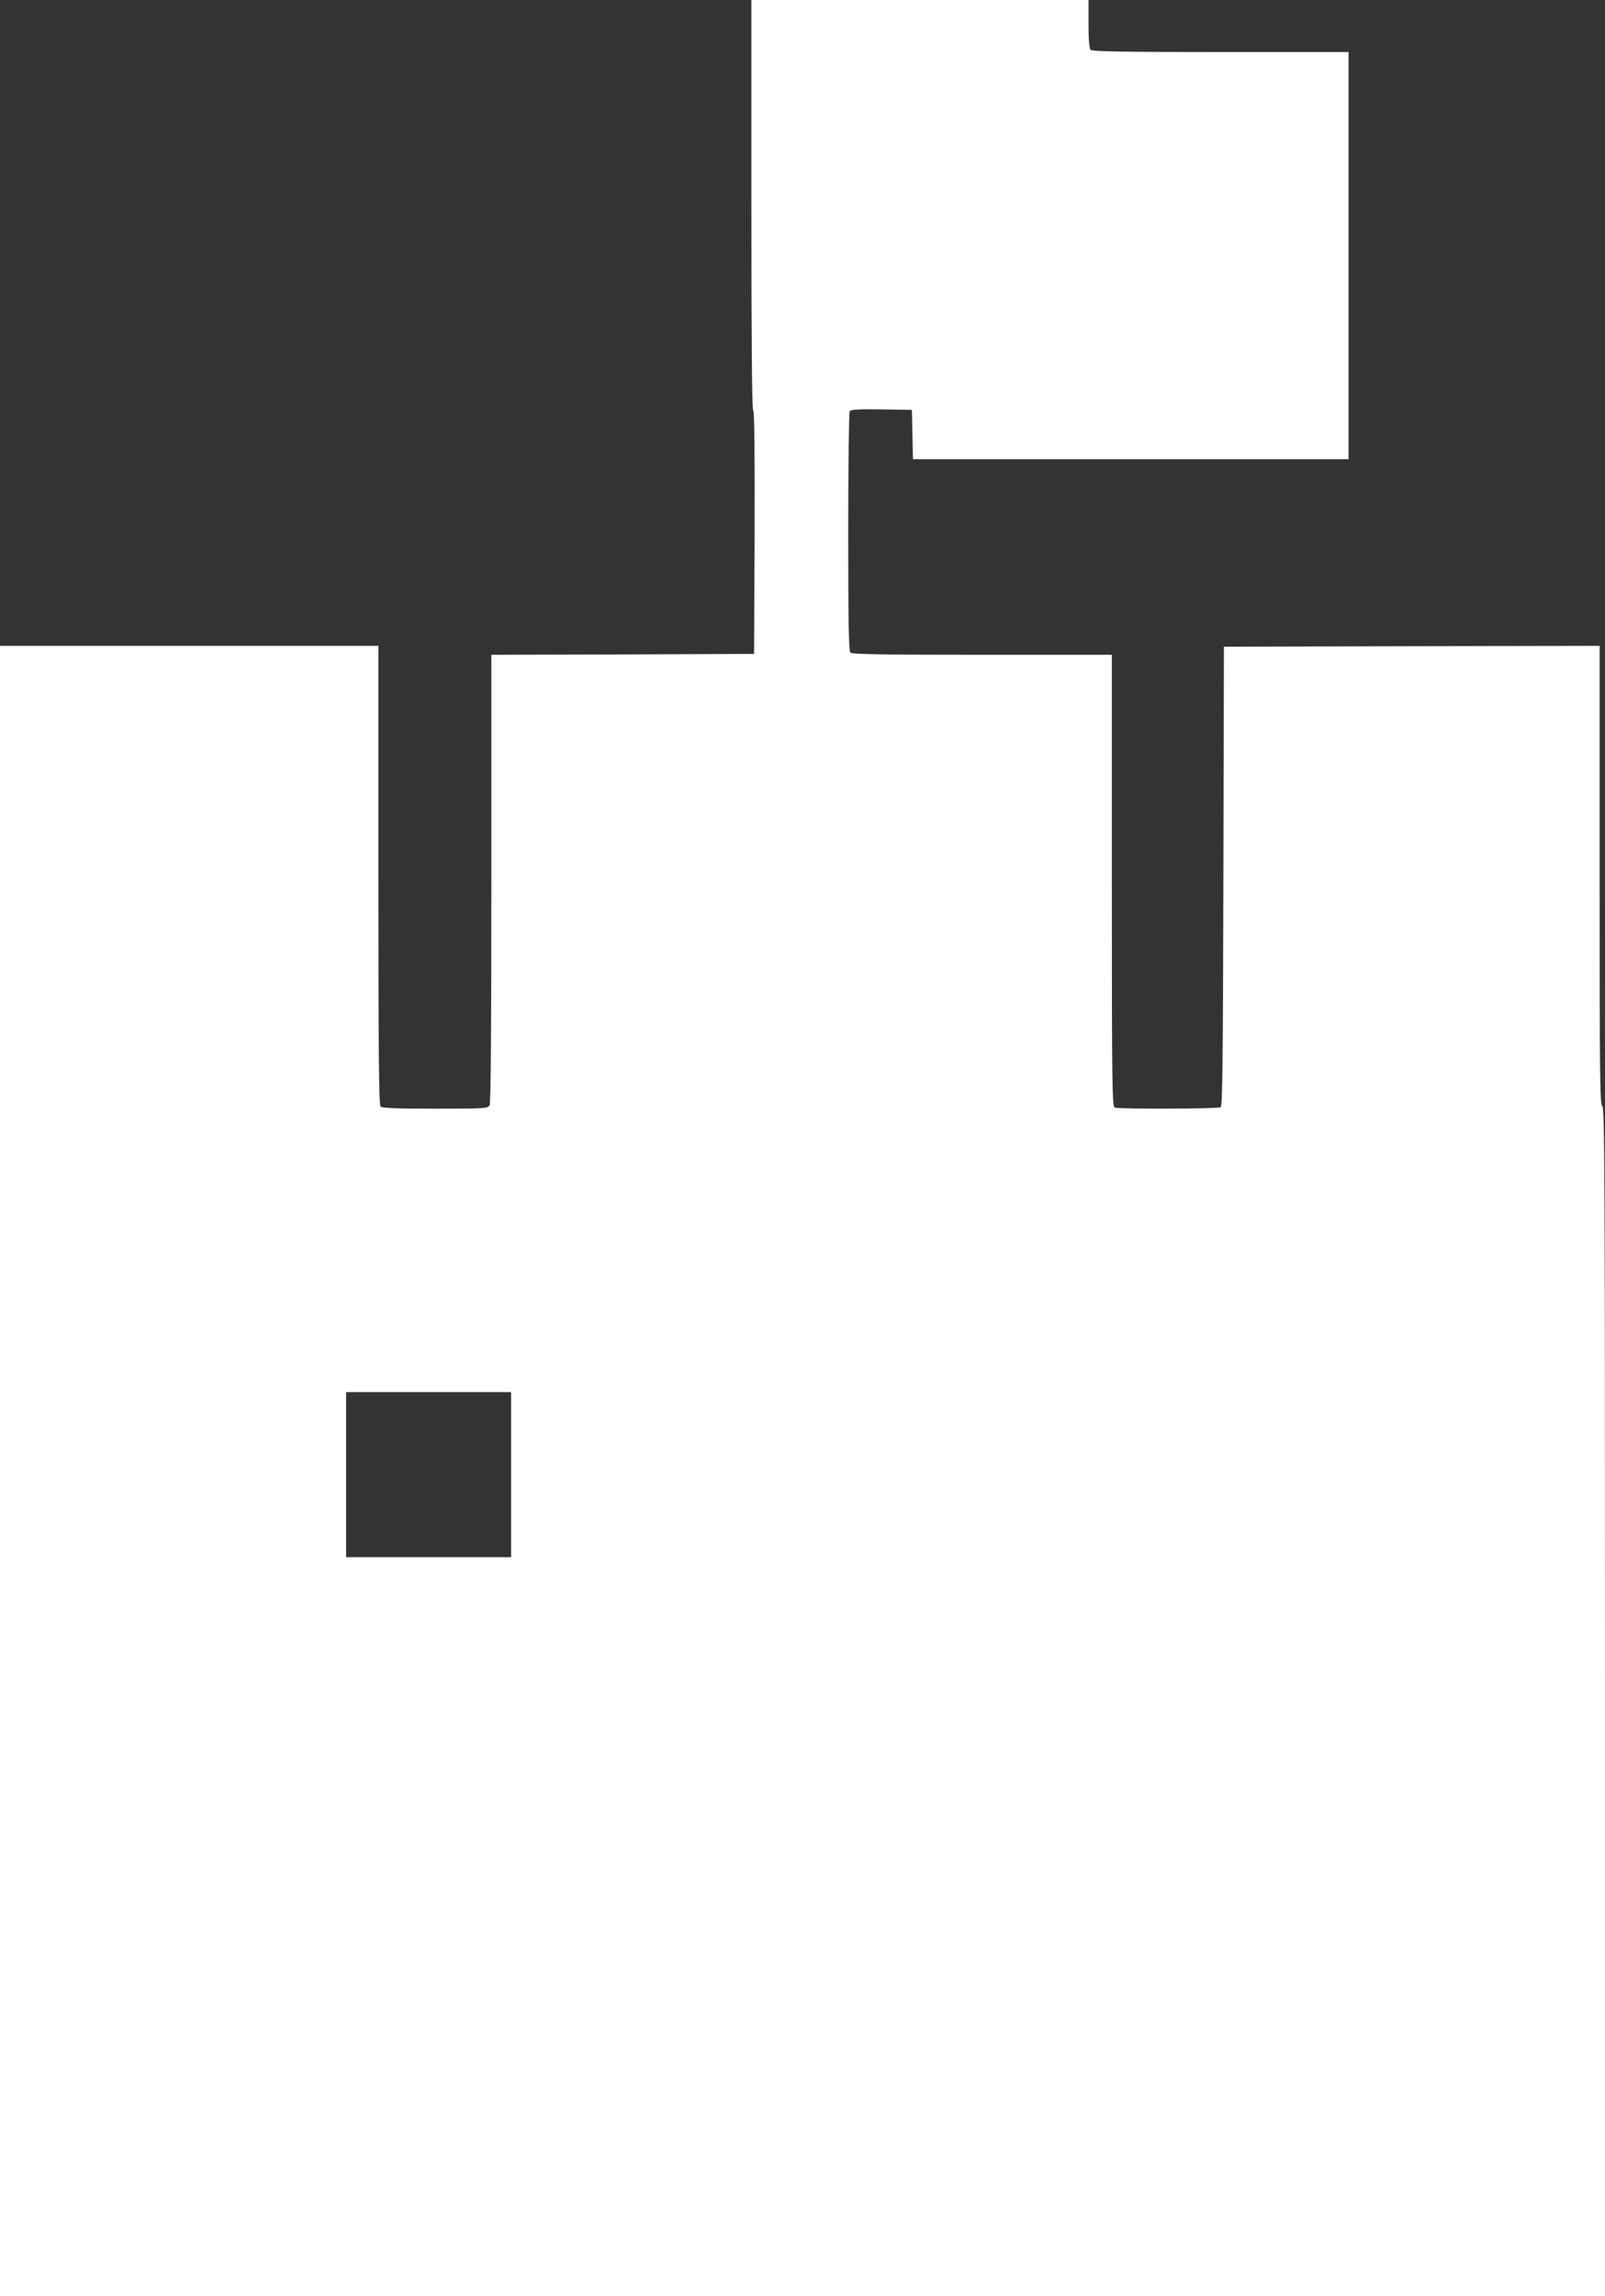 <?xml version="1.0" standalone="no"?>
<!DOCTYPE svg PUBLIC "-//W3C//DTD SVG 20010904//EN"
 "http://www.w3.org/TR/2001/REC-SVG-20010904/DTD/svg10.dtd">
<svg version="1.0" xmlns="http://www.w3.org/2000/svg"
 width="895pt" height="1280pt" viewBox="0 0 895 1280"
 preserveAspectRatio="xMidYMid meet">
<rect x="0" y="0" width="895" height="1280" fill="#333333" stroke="none"/>
<g transform="translate(0,1280) scale(0.1,-0.1)"
fill="#ffffff" stroke="none">
<path d="M4190 11662 c0 -751 3 -1141 10 -1148 7 -7 9 -242 8 -685 l-3 -674
-732 -3 -733 -2 0 -1246 c0 -839 -3 -1252 -10 -1265 -10 -18 -24 -19 -303 -19
-215 0 -296 3 -305 12 -9 9 -12 309 -12 1290 l0 1278 -1055 0 -1055 0 0 -4600
0 -4600 4475 0 4475 0 0 3314 c0 2936 -2 3315 -15 3320 -13 5 -15 157 -15
1286 l0 1280 -1047 -2 -1048 -3 -3 -1279 c-2 -1009 -5 -1282 -15 -1288 -14 -9
-568 -11 -591 -2 -14 6 -16 126 -16 1265 l0 1259 -723 0 c-549 0 -726 3 -735
12 -9 9 -12 172 -12 673 0 363 4 666 8 673 7 9 49 12 178 10 l169 -3 3 -137 3
-138 1214 0 1215 0 0 1135 0 1135 -713 0 c-541 0 -716 3 -725 12 -8 8 -12 55
-12 145 l0 133 -940 0 -940 0 0 -1138z m-1340 -7082 l0 -460 -460 0 -460 0 0
460 0 460 460 0 460 0 0 -460z"/>
</g>
</svg>
